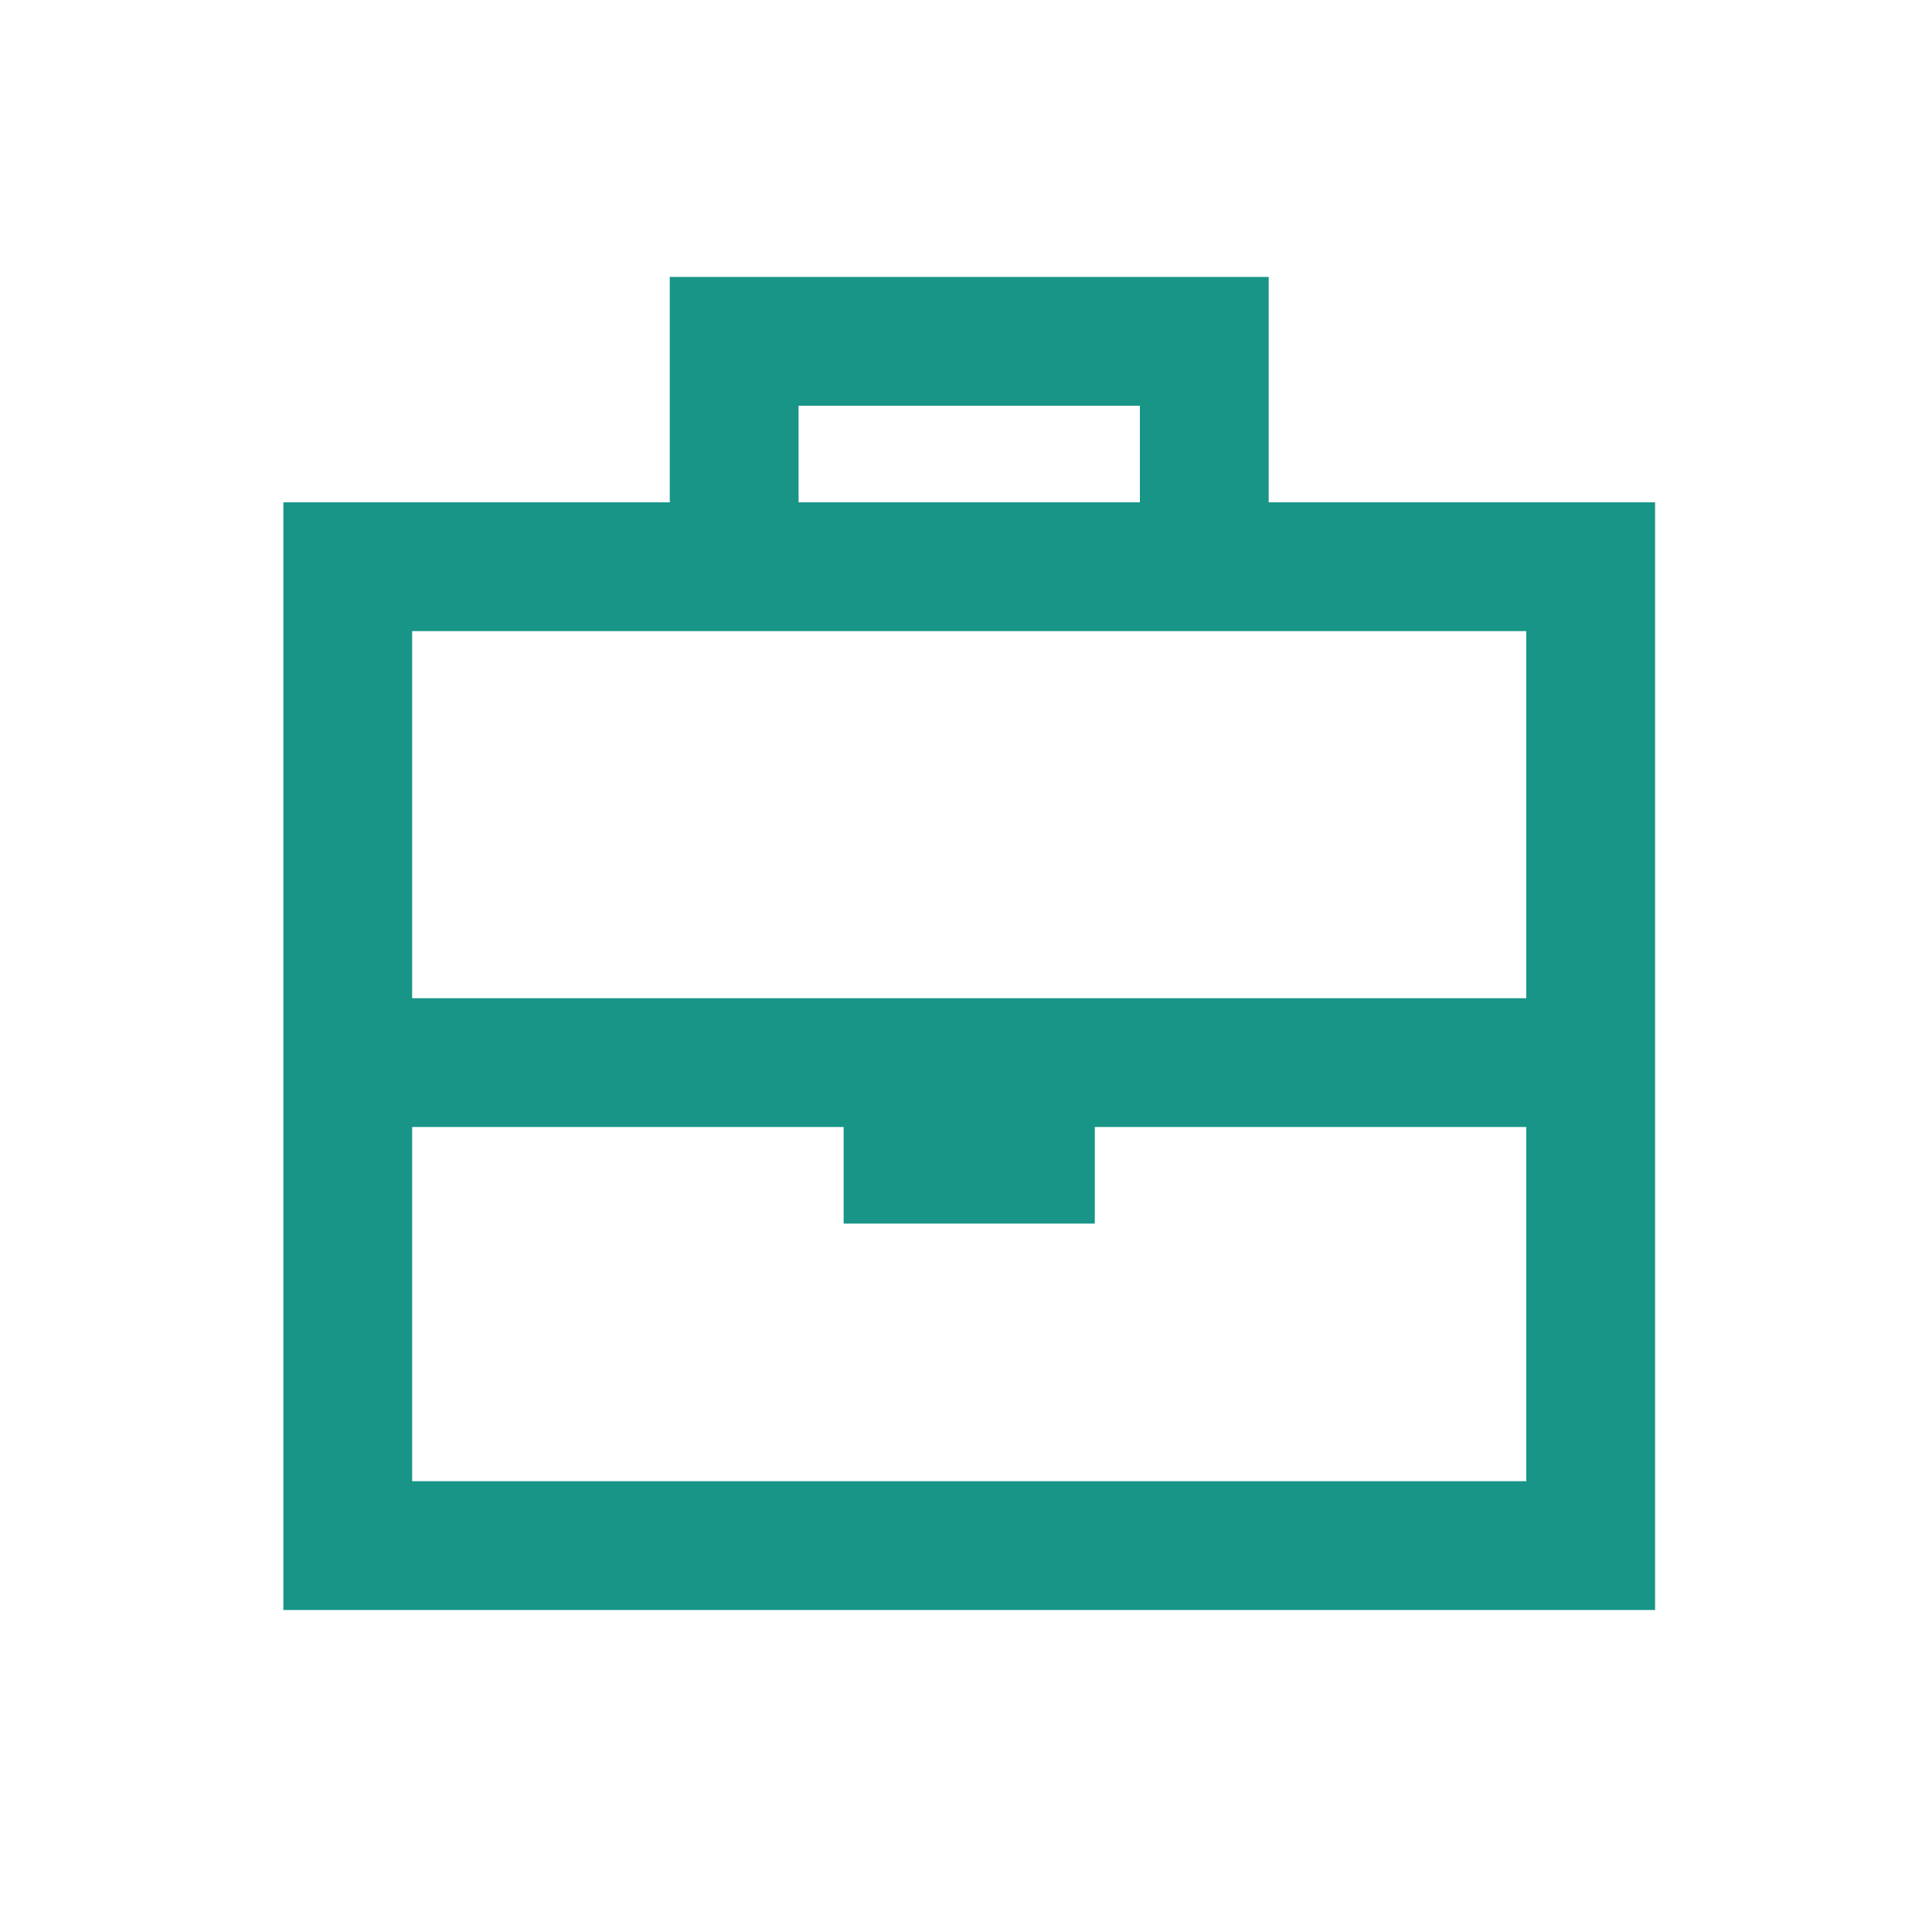 <?xml version="1.0" encoding="UTF-8"?>
<svg xmlns="http://www.w3.org/2000/svg" xmlns:xlink="http://www.w3.org/1999/xlink" version="1.1" id="consultant_0" x="0px" y="0px" viewBox="0 0 30 30" style="enable-background:new 0 0 30 30;" xml:space="preserve">
  <style type="text/css">
	.st0{fill:#189587;}
</style>
  <g>
    <path class="st0" d="M25.7,25H4.4V7.8h6V4.3h9.3v3.5h6V25z M6.4,23h17.3v-5.5H17V19h-3.9v-1.5H6.4V23z M6.4,15.5h17.3V9.8H6.4V15.5   z M12.4,7.8h5.3V6.3h-5.3C12.4,6.3,12.4,7.8,12.4,7.8z"></path>
  </g>
</svg>
